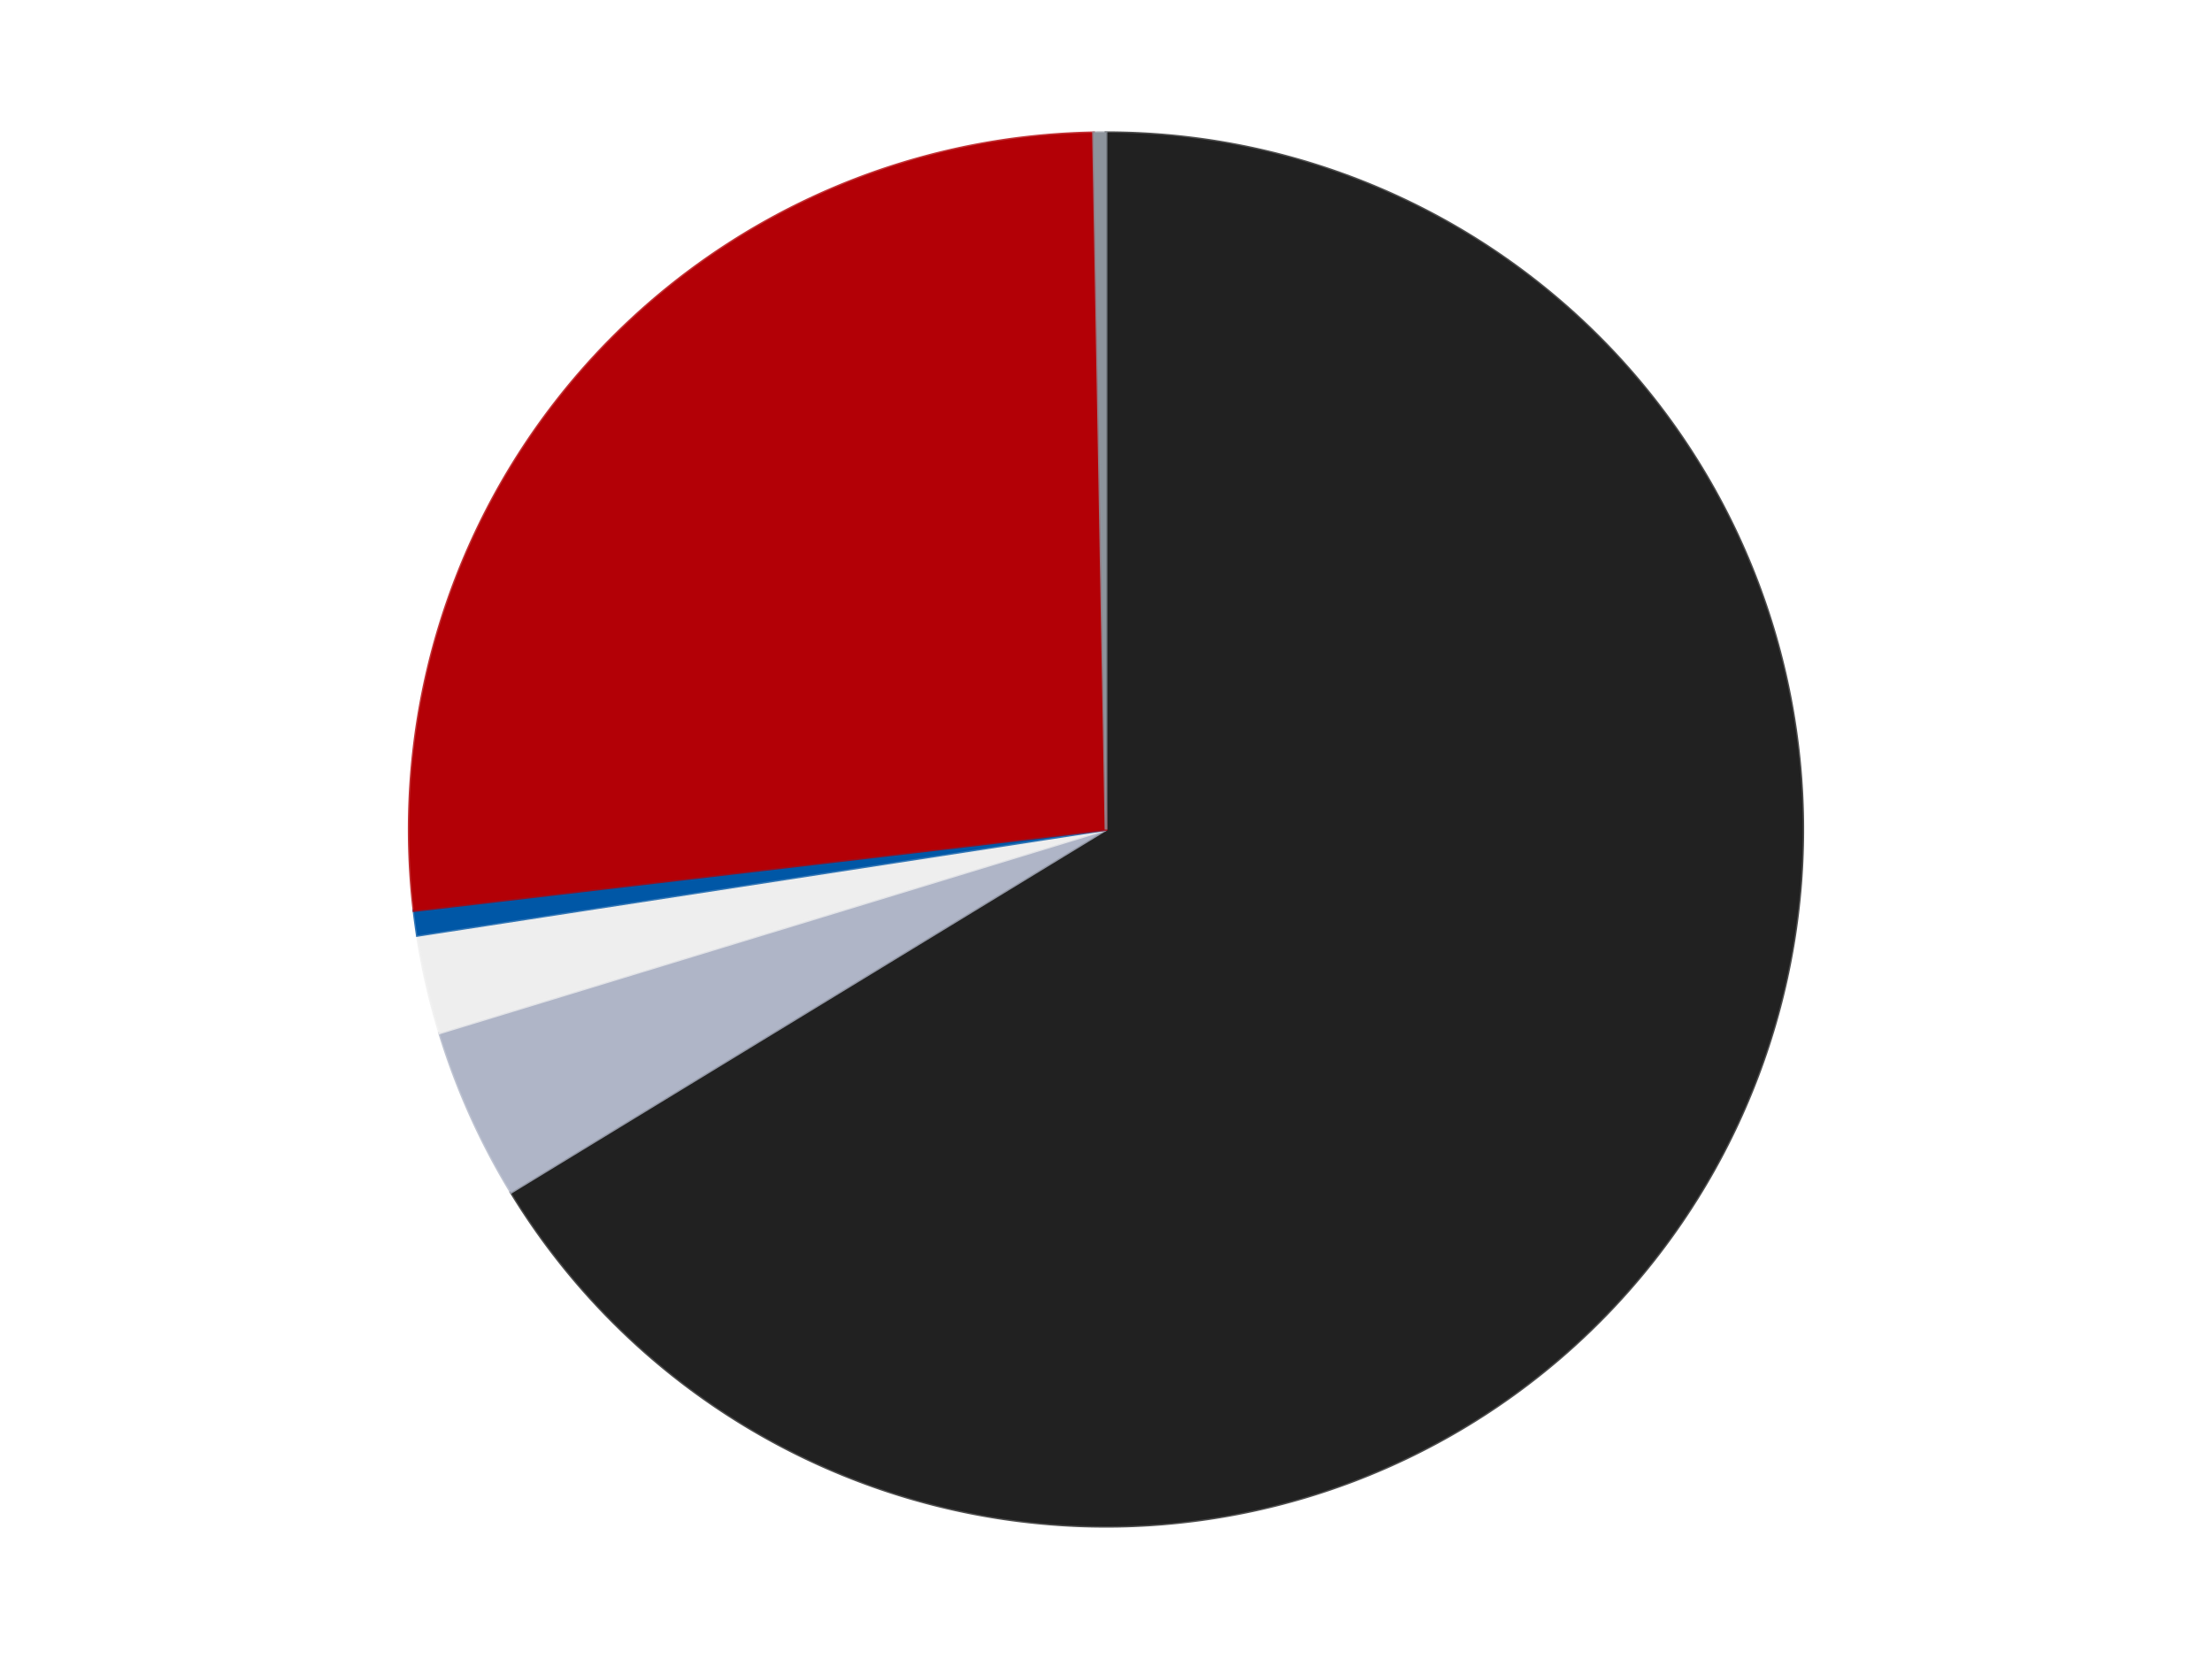 <?xml version='1.0' encoding='utf-8'?>
<svg xmlns="http://www.w3.org/2000/svg" xmlns:xlink="http://www.w3.org/1999/xlink" id="chart-9986d23c-a8c8-4304-b720-5d40ade1f2d5" class="pygal-chart" viewBox="0 0 800 600"><!--Generated with pygal 3.0.4 (lxml) ©Kozea 2012-2016 on 2024-07-07--><!--http://pygal.org--><!--http://github.com/Kozea/pygal--><defs><style type="text/css">#chart-9986d23c-a8c8-4304-b720-5d40ade1f2d5{-webkit-user-select:none;-webkit-font-smoothing:antialiased;font-family:Consolas,"Liberation Mono",Menlo,Courier,monospace}#chart-9986d23c-a8c8-4304-b720-5d40ade1f2d5 .title{font-family:Consolas,"Liberation Mono",Menlo,Courier,monospace;font-size:16px}#chart-9986d23c-a8c8-4304-b720-5d40ade1f2d5 .legends .legend text{font-family:Consolas,"Liberation Mono",Menlo,Courier,monospace;font-size:14px}#chart-9986d23c-a8c8-4304-b720-5d40ade1f2d5 .axis text{font-family:Consolas,"Liberation Mono",Menlo,Courier,monospace;font-size:10px}#chart-9986d23c-a8c8-4304-b720-5d40ade1f2d5 .axis text.major{font-family:Consolas,"Liberation Mono",Menlo,Courier,monospace;font-size:10px}#chart-9986d23c-a8c8-4304-b720-5d40ade1f2d5 .text-overlay text.value{font-family:Consolas,"Liberation Mono",Menlo,Courier,monospace;font-size:16px}#chart-9986d23c-a8c8-4304-b720-5d40ade1f2d5 .text-overlay text.label{font-family:Consolas,"Liberation Mono",Menlo,Courier,monospace;font-size:10px}#chart-9986d23c-a8c8-4304-b720-5d40ade1f2d5 .tooltip{font-family:Consolas,"Liberation Mono",Menlo,Courier,monospace;font-size:14px}#chart-9986d23c-a8c8-4304-b720-5d40ade1f2d5 text.no_data{font-family:Consolas,"Liberation Mono",Menlo,Courier,monospace;font-size:64px}
#chart-9986d23c-a8c8-4304-b720-5d40ade1f2d5{background-color:transparent}#chart-9986d23c-a8c8-4304-b720-5d40ade1f2d5 path,#chart-9986d23c-a8c8-4304-b720-5d40ade1f2d5 line,#chart-9986d23c-a8c8-4304-b720-5d40ade1f2d5 rect,#chart-9986d23c-a8c8-4304-b720-5d40ade1f2d5 circle{-webkit-transition:150ms;-moz-transition:150ms;transition:150ms}#chart-9986d23c-a8c8-4304-b720-5d40ade1f2d5 .graph &gt; .background{fill:transparent}#chart-9986d23c-a8c8-4304-b720-5d40ade1f2d5 .plot &gt; .background{fill:transparent}#chart-9986d23c-a8c8-4304-b720-5d40ade1f2d5 .graph{fill:rgba(0,0,0,.87)}#chart-9986d23c-a8c8-4304-b720-5d40ade1f2d5 text.no_data{fill:rgba(0,0,0,1)}#chart-9986d23c-a8c8-4304-b720-5d40ade1f2d5 .title{fill:rgba(0,0,0,1)}#chart-9986d23c-a8c8-4304-b720-5d40ade1f2d5 .legends .legend text{fill:rgba(0,0,0,.87)}#chart-9986d23c-a8c8-4304-b720-5d40ade1f2d5 .legends .legend:hover text{fill:rgba(0,0,0,1)}#chart-9986d23c-a8c8-4304-b720-5d40ade1f2d5 .axis .line{stroke:rgba(0,0,0,1)}#chart-9986d23c-a8c8-4304-b720-5d40ade1f2d5 .axis .guide.line{stroke:rgba(0,0,0,.54)}#chart-9986d23c-a8c8-4304-b720-5d40ade1f2d5 .axis .major.line{stroke:rgba(0,0,0,.87)}#chart-9986d23c-a8c8-4304-b720-5d40ade1f2d5 .axis text.major{fill:rgba(0,0,0,1)}#chart-9986d23c-a8c8-4304-b720-5d40ade1f2d5 .axis.y .guides:hover .guide.line,#chart-9986d23c-a8c8-4304-b720-5d40ade1f2d5 .line-graph .axis.x .guides:hover .guide.line,#chart-9986d23c-a8c8-4304-b720-5d40ade1f2d5 .stackedline-graph .axis.x .guides:hover .guide.line,#chart-9986d23c-a8c8-4304-b720-5d40ade1f2d5 .xy-graph .axis.x .guides:hover .guide.line{stroke:rgba(0,0,0,1)}#chart-9986d23c-a8c8-4304-b720-5d40ade1f2d5 .axis .guides:hover text{fill:rgba(0,0,0,1)}#chart-9986d23c-a8c8-4304-b720-5d40ade1f2d5 .reactive{fill-opacity:1.0;stroke-opacity:.8;stroke-width:1}#chart-9986d23c-a8c8-4304-b720-5d40ade1f2d5 .ci{stroke:rgba(0,0,0,.87)}#chart-9986d23c-a8c8-4304-b720-5d40ade1f2d5 .reactive.active,#chart-9986d23c-a8c8-4304-b720-5d40ade1f2d5 .active .reactive{fill-opacity:0.6;stroke-opacity:.9;stroke-width:4}#chart-9986d23c-a8c8-4304-b720-5d40ade1f2d5 .ci .reactive.active{stroke-width:1.5}#chart-9986d23c-a8c8-4304-b720-5d40ade1f2d5 .series text{fill:rgba(0,0,0,1)}#chart-9986d23c-a8c8-4304-b720-5d40ade1f2d5 .tooltip rect{fill:transparent;stroke:rgba(0,0,0,1);-webkit-transition:opacity 150ms;-moz-transition:opacity 150ms;transition:opacity 150ms}#chart-9986d23c-a8c8-4304-b720-5d40ade1f2d5 .tooltip .label{fill:rgba(0,0,0,.87)}#chart-9986d23c-a8c8-4304-b720-5d40ade1f2d5 .tooltip .label{fill:rgba(0,0,0,.87)}#chart-9986d23c-a8c8-4304-b720-5d40ade1f2d5 .tooltip .legend{font-size:.8em;fill:rgba(0,0,0,.54)}#chart-9986d23c-a8c8-4304-b720-5d40ade1f2d5 .tooltip .x_label{font-size:.6em;fill:rgba(0,0,0,1)}#chart-9986d23c-a8c8-4304-b720-5d40ade1f2d5 .tooltip .xlink{font-size:.5em;text-decoration:underline}#chart-9986d23c-a8c8-4304-b720-5d40ade1f2d5 .tooltip .value{font-size:1.5em}#chart-9986d23c-a8c8-4304-b720-5d40ade1f2d5 .bound{font-size:.5em}#chart-9986d23c-a8c8-4304-b720-5d40ade1f2d5 .max-value{font-size:.75em;fill:rgba(0,0,0,.54)}#chart-9986d23c-a8c8-4304-b720-5d40ade1f2d5 .map-element{fill:transparent;stroke:rgba(0,0,0,.54) !important}#chart-9986d23c-a8c8-4304-b720-5d40ade1f2d5 .map-element .reactive{fill-opacity:inherit;stroke-opacity:inherit}#chart-9986d23c-a8c8-4304-b720-5d40ade1f2d5 .color-0,#chart-9986d23c-a8c8-4304-b720-5d40ade1f2d5 .color-0 a:visited{stroke:#F44336;fill:#F44336}#chart-9986d23c-a8c8-4304-b720-5d40ade1f2d5 .color-1,#chart-9986d23c-a8c8-4304-b720-5d40ade1f2d5 .color-1 a:visited{stroke:#3F51B5;fill:#3F51B5}#chart-9986d23c-a8c8-4304-b720-5d40ade1f2d5 .color-2,#chart-9986d23c-a8c8-4304-b720-5d40ade1f2d5 .color-2 a:visited{stroke:#009688;fill:#009688}#chart-9986d23c-a8c8-4304-b720-5d40ade1f2d5 .color-3,#chart-9986d23c-a8c8-4304-b720-5d40ade1f2d5 .color-3 a:visited{stroke:#FFC107;fill:#FFC107}#chart-9986d23c-a8c8-4304-b720-5d40ade1f2d5 .color-4,#chart-9986d23c-a8c8-4304-b720-5d40ade1f2d5 .color-4 a:visited{stroke:#FF5722;fill:#FF5722}#chart-9986d23c-a8c8-4304-b720-5d40ade1f2d5 .color-5,#chart-9986d23c-a8c8-4304-b720-5d40ade1f2d5 .color-5 a:visited{stroke:#9C27B0;fill:#9C27B0}#chart-9986d23c-a8c8-4304-b720-5d40ade1f2d5 .text-overlay .color-0 text{fill:black}#chart-9986d23c-a8c8-4304-b720-5d40ade1f2d5 .text-overlay .color-1 text{fill:black}#chart-9986d23c-a8c8-4304-b720-5d40ade1f2d5 .text-overlay .color-2 text{fill:black}#chart-9986d23c-a8c8-4304-b720-5d40ade1f2d5 .text-overlay .color-3 text{fill:black}#chart-9986d23c-a8c8-4304-b720-5d40ade1f2d5 .text-overlay .color-4 text{fill:black}#chart-9986d23c-a8c8-4304-b720-5d40ade1f2d5 .text-overlay .color-5 text{fill:black}
#chart-9986d23c-a8c8-4304-b720-5d40ade1f2d5 text.no_data{text-anchor:middle}#chart-9986d23c-a8c8-4304-b720-5d40ade1f2d5 .guide.line{fill:none}#chart-9986d23c-a8c8-4304-b720-5d40ade1f2d5 .centered{text-anchor:middle}#chart-9986d23c-a8c8-4304-b720-5d40ade1f2d5 .title{text-anchor:middle}#chart-9986d23c-a8c8-4304-b720-5d40ade1f2d5 .legends .legend text{fill-opacity:1}#chart-9986d23c-a8c8-4304-b720-5d40ade1f2d5 .axis.x text{text-anchor:middle}#chart-9986d23c-a8c8-4304-b720-5d40ade1f2d5 .axis.x:not(.web) text[transform]{text-anchor:start}#chart-9986d23c-a8c8-4304-b720-5d40ade1f2d5 .axis.x:not(.web) text[transform].backwards{text-anchor:end}#chart-9986d23c-a8c8-4304-b720-5d40ade1f2d5 .axis.y text{text-anchor:end}#chart-9986d23c-a8c8-4304-b720-5d40ade1f2d5 .axis.y text[transform].backwards{text-anchor:start}#chart-9986d23c-a8c8-4304-b720-5d40ade1f2d5 .axis.y2 text{text-anchor:start}#chart-9986d23c-a8c8-4304-b720-5d40ade1f2d5 .axis.y2 text[transform].backwards{text-anchor:end}#chart-9986d23c-a8c8-4304-b720-5d40ade1f2d5 .axis .guide.line{stroke-dasharray:4,4;stroke:black}#chart-9986d23c-a8c8-4304-b720-5d40ade1f2d5 .axis .major.guide.line{stroke-dasharray:6,6;stroke:black}#chart-9986d23c-a8c8-4304-b720-5d40ade1f2d5 .horizontal .axis.y .guide.line,#chart-9986d23c-a8c8-4304-b720-5d40ade1f2d5 .horizontal .axis.y2 .guide.line,#chart-9986d23c-a8c8-4304-b720-5d40ade1f2d5 .vertical .axis.x .guide.line{opacity:0}#chart-9986d23c-a8c8-4304-b720-5d40ade1f2d5 .horizontal .axis.always_show .guide.line,#chart-9986d23c-a8c8-4304-b720-5d40ade1f2d5 .vertical .axis.always_show .guide.line{opacity:1 !important}#chart-9986d23c-a8c8-4304-b720-5d40ade1f2d5 .axis.y .guides:hover .guide.line,#chart-9986d23c-a8c8-4304-b720-5d40ade1f2d5 .axis.y2 .guides:hover .guide.line,#chart-9986d23c-a8c8-4304-b720-5d40ade1f2d5 .axis.x .guides:hover .guide.line{opacity:1}#chart-9986d23c-a8c8-4304-b720-5d40ade1f2d5 .axis .guides:hover text{opacity:1}#chart-9986d23c-a8c8-4304-b720-5d40ade1f2d5 .nofill{fill:none}#chart-9986d23c-a8c8-4304-b720-5d40ade1f2d5 .subtle-fill{fill-opacity:.2}#chart-9986d23c-a8c8-4304-b720-5d40ade1f2d5 .dot{stroke-width:1px;fill-opacity:1;stroke-opacity:1}#chart-9986d23c-a8c8-4304-b720-5d40ade1f2d5 .dot.active{stroke-width:5px}#chart-9986d23c-a8c8-4304-b720-5d40ade1f2d5 .dot.negative{fill:transparent}#chart-9986d23c-a8c8-4304-b720-5d40ade1f2d5 text,#chart-9986d23c-a8c8-4304-b720-5d40ade1f2d5 tspan{stroke:none !important}#chart-9986d23c-a8c8-4304-b720-5d40ade1f2d5 .series text.active{opacity:1}#chart-9986d23c-a8c8-4304-b720-5d40ade1f2d5 .tooltip rect{fill-opacity:.95;stroke-width:.5}#chart-9986d23c-a8c8-4304-b720-5d40ade1f2d5 .tooltip text{fill-opacity:1}#chart-9986d23c-a8c8-4304-b720-5d40ade1f2d5 .showable{visibility:hidden}#chart-9986d23c-a8c8-4304-b720-5d40ade1f2d5 .showable.shown{visibility:visible}#chart-9986d23c-a8c8-4304-b720-5d40ade1f2d5 .gauge-background{fill:rgba(229,229,229,1);stroke:none}#chart-9986d23c-a8c8-4304-b720-5d40ade1f2d5 .bg-lines{stroke:transparent;stroke-width:2px}</style><script type="text/javascript">window.pygal = window.pygal || {};window.pygal.config = window.pygal.config || {};window.pygal.config['9986d23c-a8c8-4304-b720-5d40ade1f2d5'] = {"allow_interruptions": false, "box_mode": "extremes", "classes": ["pygal-chart"], "css": ["file://style.css", "file://graph.css"], "defs": [], "disable_xml_declaration": false, "dots_size": 2.5, "dynamic_print_values": false, "explicit_size": false, "fill": false, "force_uri_protocol": "https", "formatter": null, "half_pie": false, "height": 600, "include_x_axis": false, "inner_radius": 0, "interpolate": null, "interpolation_parameters": {}, "interpolation_precision": 250, "inverse_y_axis": false, "js": ["//kozea.github.io/pygal.js/2.0.x/pygal-tooltips.min.js"], "legend_at_bottom": false, "legend_at_bottom_columns": null, "legend_box_size": 12, "logarithmic": false, "margin": 20, "margin_bottom": null, "margin_left": null, "margin_right": null, "margin_top": null, "max_scale": 16, "min_scale": 4, "missing_value_fill_truncation": "x", "no_data_text": "No data", "no_prefix": false, "order_min": null, "pretty_print": false, "print_labels": false, "print_values": false, "print_values_position": "center", "print_zeroes": true, "range": null, "rounded_bars": null, "secondary_range": null, "show_dots": true, "show_legend": false, "show_minor_x_labels": true, "show_minor_y_labels": true, "show_only_major_dots": false, "show_x_guides": false, "show_x_labels": true, "show_y_guides": true, "show_y_labels": true, "spacing": 10, "stack_from_top": false, "strict": false, "stroke": true, "stroke_style": null, "style": {"background": "transparent", "ci_colors": [], "colors": ["#F44336", "#3F51B5", "#009688", "#FFC107", "#FF5722", "#9C27B0", "#03A9F4", "#8BC34A", "#FF9800", "#E91E63", "#2196F3", "#4CAF50", "#FFEB3B", "#673AB7", "#00BCD4", "#CDDC39", "#9E9E9E", "#607D8B"], "dot_opacity": "1", "font_family": "Consolas, \"Liberation Mono\", Menlo, Courier, monospace", "foreground": "rgba(0, 0, 0, .87)", "foreground_strong": "rgba(0, 0, 0, 1)", "foreground_subtle": "rgba(0, 0, 0, .54)", "guide_stroke_color": "black", "guide_stroke_dasharray": "4,4", "label_font_family": "Consolas, \"Liberation Mono\", Menlo, Courier, monospace", "label_font_size": 10, "legend_font_family": "Consolas, \"Liberation Mono\", Menlo, Courier, monospace", "legend_font_size": 14, "major_guide_stroke_color": "black", "major_guide_stroke_dasharray": "6,6", "major_label_font_family": "Consolas, \"Liberation Mono\", Menlo, Courier, monospace", "major_label_font_size": 10, "no_data_font_family": "Consolas, \"Liberation Mono\", Menlo, Courier, monospace", "no_data_font_size": 64, "opacity": "1.0", "opacity_hover": "0.6", "plot_background": "transparent", "stroke_opacity": ".8", "stroke_opacity_hover": ".9", "stroke_width": "1", "stroke_width_hover": "4", "title_font_family": "Consolas, \"Liberation Mono\", Menlo, Courier, monospace", "title_font_size": 16, "tooltip_font_family": "Consolas, \"Liberation Mono\", Menlo, Courier, monospace", "tooltip_font_size": 14, "transition": "150ms", "value_background": "rgba(229, 229, 229, 1)", "value_colors": [], "value_font_family": "Consolas, \"Liberation Mono\", Menlo, Courier, monospace", "value_font_size": 16, "value_label_font_family": "Consolas, \"Liberation Mono\", Menlo, Courier, monospace", "value_label_font_size": 10}, "title": null, "tooltip_border_radius": 0, "tooltip_fancy_mode": true, "truncate_label": null, "truncate_legend": null, "width": 800, "x_label_rotation": 0, "x_labels": null, "x_labels_major": null, "x_labels_major_count": null, "x_labels_major_every": null, "x_title": null, "xrange": null, "y_label_rotation": 0, "y_labels": null, "y_labels_major": null, "y_labels_major_count": null, "y_labels_major_every": null, "y_title": null, "zero": 0, "legends": ["Black", "Light Bluish Gray", "Trans-Clear", "Blue", "Red", "Flat Silver"]}</script><script type="text/javascript" xlink:href="https://kozea.github.io/pygal.js/2.0.x/pygal-tooltips.min.js"/></defs><title>Pygal</title><g class="graph pie-graph vertical"><rect x="0" y="0" width="800" height="600" class="background"/><g transform="translate(20, 20)" class="plot"><rect x="0" y="0" width="760" height="560" class="background"/><g class="series serie-0 color-0"><g class="slices"><g class="slice" style="fill: #212121; stroke: #212121"><path d="M380 28 A252 252 0 1 1 164.84 411.187 L380 280 A0 0 0 1 0 380 280 z" class="slice reactive tooltip-trigger"/><desc class="value">232</desc><desc class="x centered">489.8653505079867</desc><desc class="y centered">341.6895838675966</desc></g></g></g><g class="series serie-1 color-1"><g class="slices"><g class="slice" style="fill: #AFB5C7; stroke: #AFB5C7"><path d="M164.84 411.187 A252 252 0 0 1 138.974 353.557 L380 280 A0 0 0 0 0 380 280 z" class="slice reactive tooltip-trigger"/><desc class="value">14</desc><desc class="x centered">265.0471234288368</desc><desc class="y centered">331.5929856474203</desc></g></g></g><g class="series serie-2 color-2"><g class="slices"><g class="slice" style="fill: #EEEEEE; stroke: #EEEEEE"><path d="M138.974 353.557 A252 252 0 0 1 130.928 318.304 L380 280 A0 0 0 0 0 380 280 z" class="slice reactive tooltip-trigger"/><desc class="value">8</desc><desc class="x centered">257.1590830650902</desc><desc class="y centered">308.0376376784956</desc></g></g></g><g class="series serie-3 color-3"><g class="slices"><g class="slice" style="fill: #0057A6; stroke: #0057A6"><path d="M130.928 318.304 A252 252 0 0 1 129.714 309.339 L380 280 A0 0 0 0 0 380 280 z" class="slice reactive tooltip-trigger"/><desc class="value">2</desc><desc class="x centered">255.14033001724025</desc><desc class="y centered">296.91339149302473</desc></g></g></g><g class="series serie-4 color-4"><g class="slices"><g class="slice" style="fill: #B30006; stroke: #B30006"><path d="M129.714 309.339 A252 252 0 0 1 375.476 28.041 L380 280 A0 0 0 0 0 380 280 z" class="slice reactive tooltip-trigger"/><desc class="value">93</desc><desc class="x centered">285.112995283545</desc><desc class="y centered">197.09972053159623</desc></g></g></g><g class="series serie-5 color-5"><g class="slices"><g class="slice" style="fill: #8D949C; stroke: #8D949C"><path d="M375.476 28.041 A252 252 0 0 1 380 28 L380 280 A0 0 0 0 0 380 280 z" class="slice reactive tooltip-trigger"/><desc class="value">1</desc><desc class="x centered">378.86904183139416</desc><desc class="y centered">154.00507576247026</desc></g></g></g></g><g class="titles"/><g transform="translate(20, 20)" class="plot overlay"><g class="series serie-0 color-0"/><g class="series serie-1 color-1"/><g class="series serie-2 color-2"/><g class="series serie-3 color-3"/><g class="series serie-4 color-4"/><g class="series serie-5 color-5"/></g><g transform="translate(20, 20)" class="plot text-overlay"><g class="series serie-0 color-0"/><g class="series serie-1 color-1"/><g class="series serie-2 color-2"/><g class="series serie-3 color-3"/><g class="series serie-4 color-4"/><g class="series serie-5 color-5"/></g><g transform="translate(20, 20)" class="plot tooltip-overlay"><g transform="translate(0 0)" style="opacity: 0" class="tooltip"><rect rx="0" ry="0" width="0" height="0" class="tooltip-box"/><g class="text"/></g></g></g></svg>